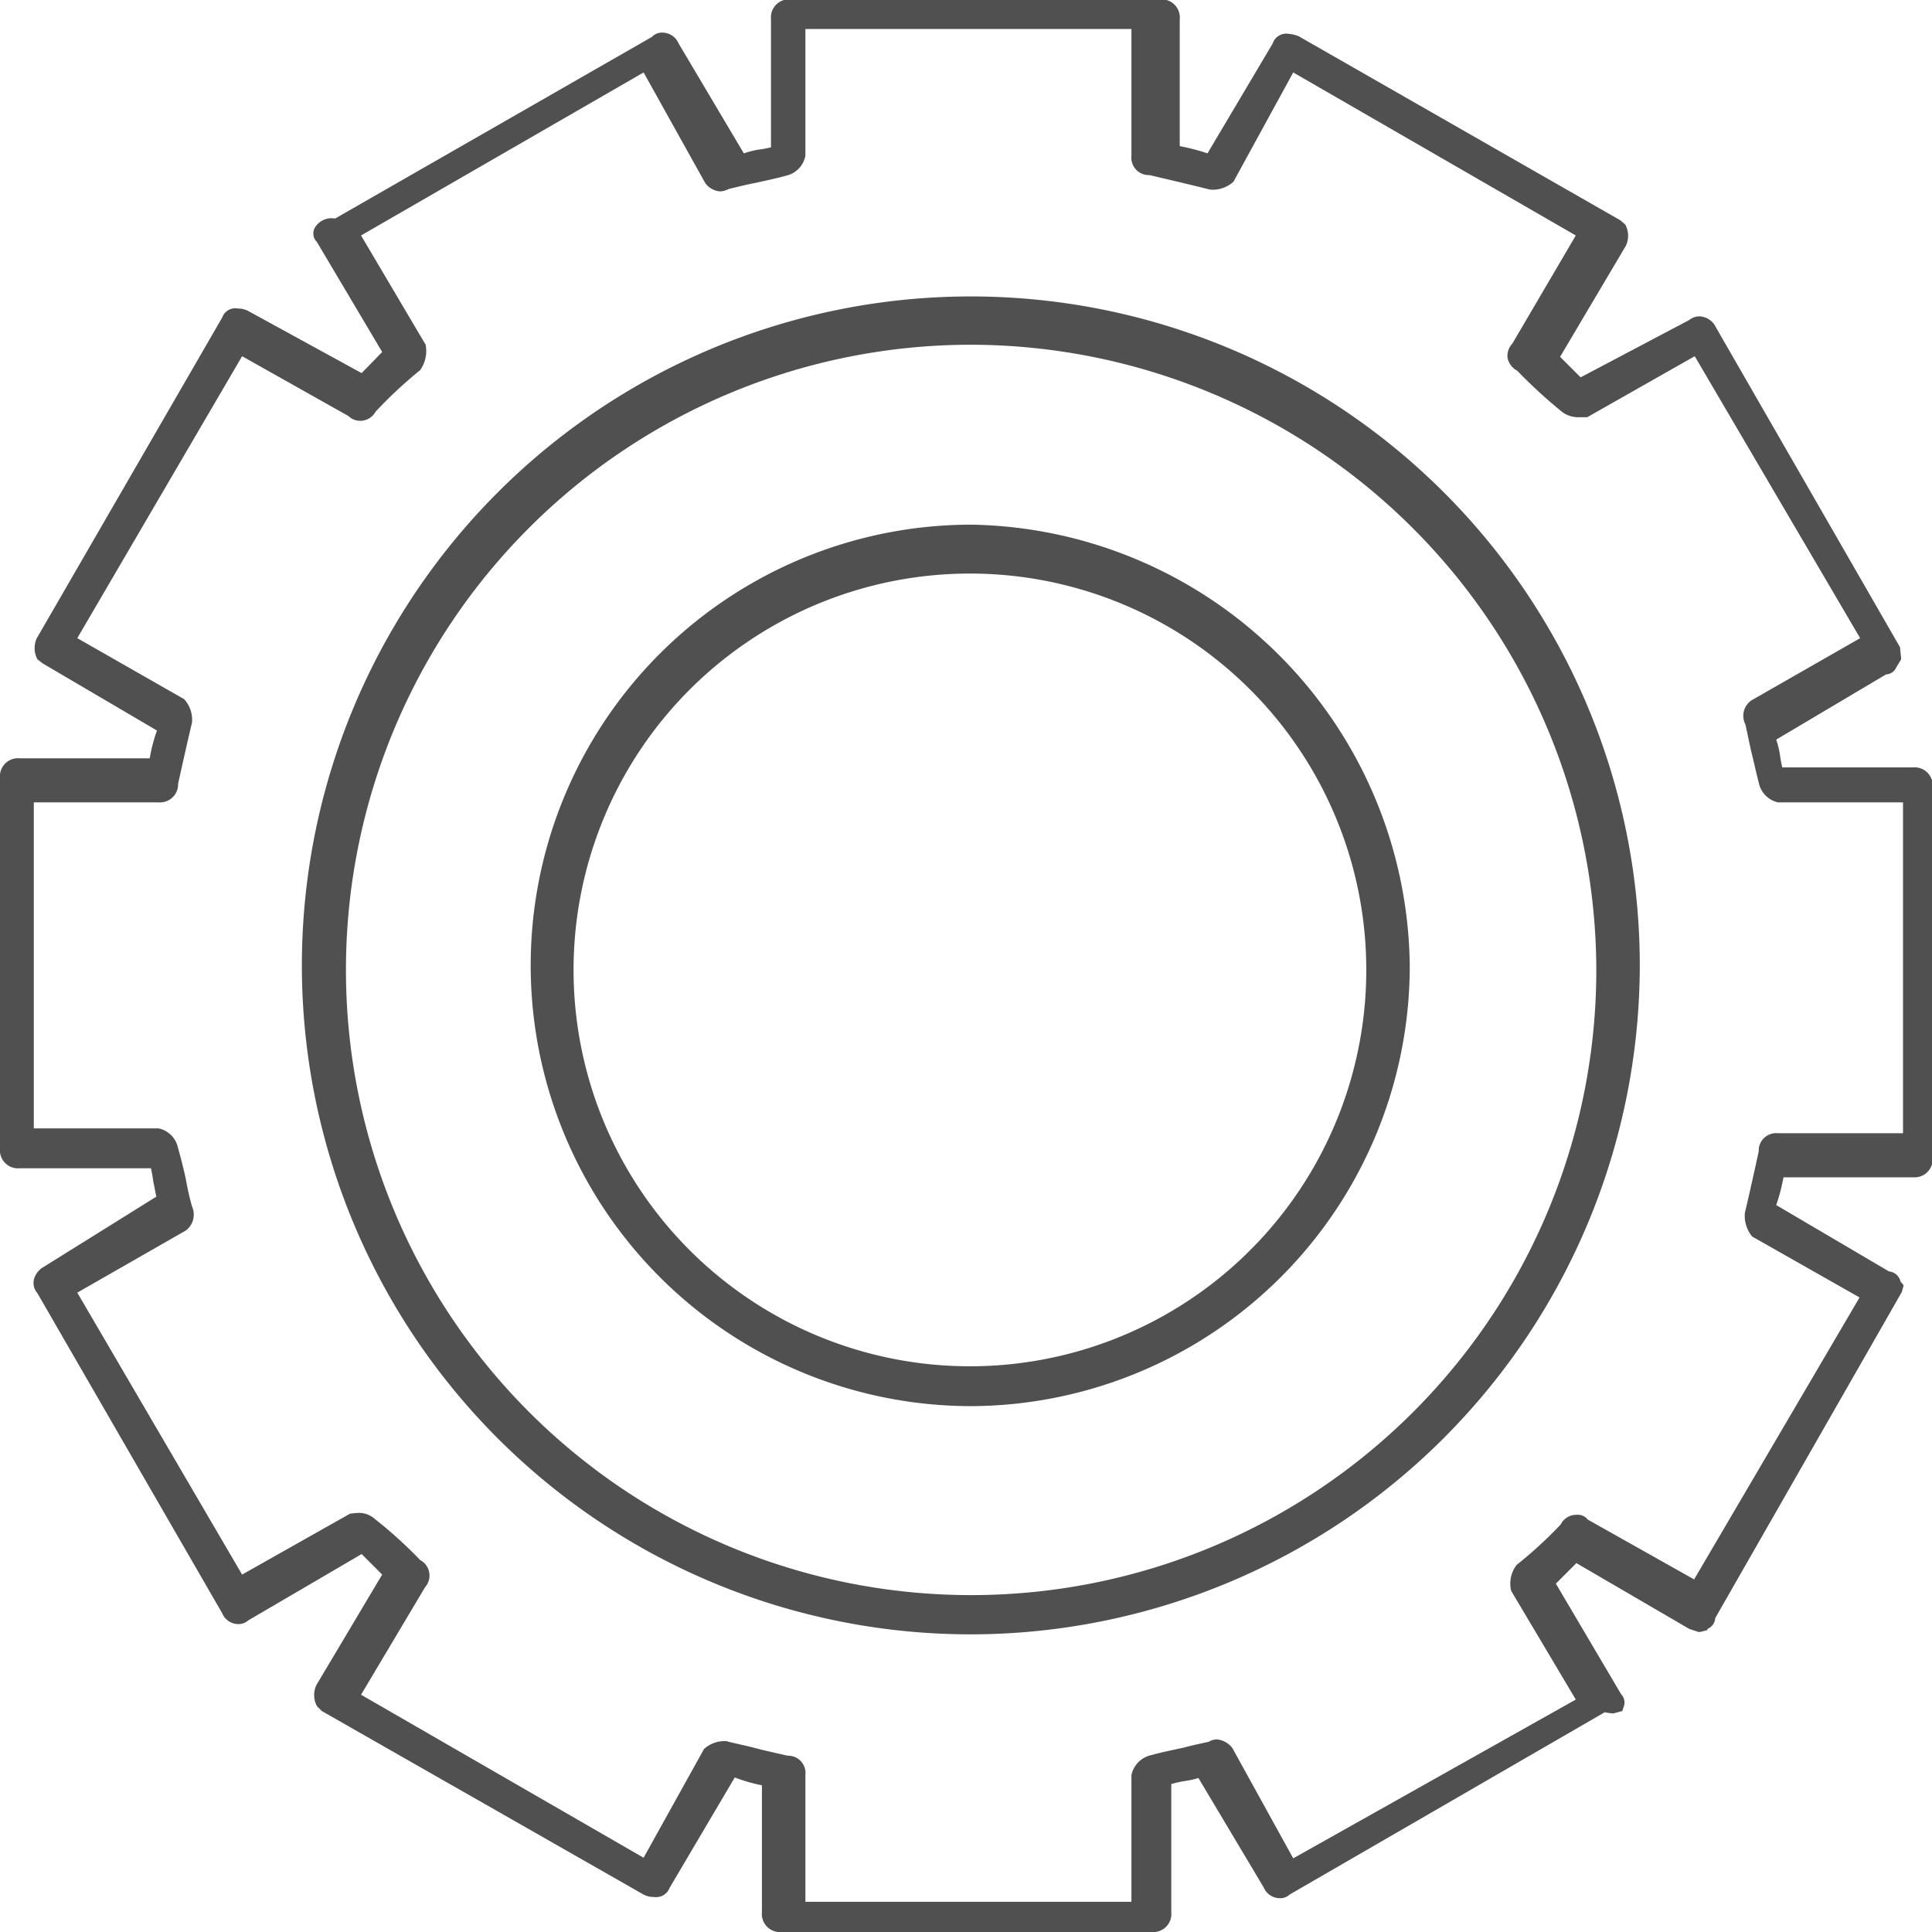 <svg xmlns="http://www.w3.org/2000/svg" width="32" height="32" viewBox="0 0 32 32">
<defs>
    <style>
      .cls-1 {
        fill: #505050;
        fill-rule: evenodd;
      }
    </style>
  </defs>
  <path id="ico_calibre" data-name="ico calibre" class="cls-1" d="M1184.92,3831a0.3,0.3,0,0,1-.33-0.33v-2.1a2.665,2.665,0,0,1-.45-0.13l-1.08,1.83a0.239,0.239,0,0,1-.26.15,0.353,0.353,0,0,1-.17-0.04l-5.33-3.04-0.08-.08a0.39,0.39,0,0,1-.01-0.35l1.09-1.83-0.34-.34-1.88,1.1a0.244,0.244,0,0,1-.17.06,0.291,0.291,0,0,1-.26-0.18l-3.06-5.3a0.255,0.255,0,0,1-.06-0.22,0.337,0.337,0,0,1,.17-0.22l1.86-1.16c-0.02-.08-0.03-0.16-0.05-0.24a2.231,2.231,0,0,0-.04-0.23h-2.17a0.3,0.3,0,0,1-.33-0.33v-6.13a0.3,0.3,0,0,1,.33-0.33h2.15a2.623,2.623,0,0,1,.12-0.46l-1.89-1.11-0.09-.07a0.391,0.391,0,0,1-.01-0.35l3.07-5.31a0.23,0.23,0,0,1,.26-0.15,0.381,0.381,0,0,1,.17.04l1.88,1.03,0.34-.35-1.08-1.82a0.2,0.2,0,0,1-.04-0.23,0.321,0.321,0,0,1,.34-0.16l5.25-3.01a0.224,0.224,0,0,1,.17-0.07,0.294,0.294,0,0,1,.27.18l1.08,1.82a1.545,1.545,0,0,1,.23-0.06,1.7,1.7,0,0,0,.22-0.04v-2.12a0.3,0.3,0,0,1,.33-0.33h6.12a0.3,0.3,0,0,1,.32.33v2.1a3.5,3.5,0,0,1,.46.12l1.08-1.82a0.235,0.235,0,0,1,.26-0.16,0.593,0.593,0,0,1,.17.04l5.33,3.05,0.08,0.07a0.391,0.391,0,0,1,.01.35l-1.09,1.84,0.34,0.34,1.8-.95a0.265,0.265,0,0,1,.17-0.06,0.316,0.316,0,0,1,.27.18l3.05,5.3,0.02,0.2-0.08.13a0.191,0.191,0,0,1-.17.12l-1.82,1.08a1.684,1.684,0,0,1,.06.24,2.069,2.069,0,0,0,.04.22h2.17a0.3,0.3,0,0,1,.32.33v6.13a0.3,0.3,0,0,1-.32.33h-2.15a3.14,3.14,0,0,1-.12.46l1.87,1.1h0.01a0.22,0.22,0,0,1,.18.17l0.02,0.02,0.03,0.04-0.03.11-3.09,5.4a0.207,0.207,0,0,1-.13.18V3826l-0.12.03h-0.03l-0.15-.05-1.87-1.09-0.34.34,1.08,1.83a0.2,0.2,0,0,1,.04.22l-0.02.06-0.15.04a0.932,0.932,0,0,1-.14-0.02l-5.22,3.02a0.226,0.226,0,0,1-.17.06,0.291,0.291,0,0,1-.26-0.18l-1.08-1.81a1.554,1.554,0,0,1-.23.05,1.742,1.742,0,0,0-.22.05v2.12a0.3,0.3,0,0,1-.33.33h-6.12Zm5.79-.5v-2.1a0.429,0.429,0,0,1,.33-0.33c0.14-.04.33-0.08,0.52-0.12,0.15-.04.29-0.07,0.43-0.1a0.259,0.259,0,0,1,.14-0.04,0.37,0.37,0,0,1,.25.14l1.01,1.83,4.68-2.63-1.07-1.8a0.507,0.507,0,0,1,.09-0.43,7,7,0,0,0,.73-0.67,0.288,0.288,0,0,1,.26-0.16,0.213,0.213,0,0,1,.19.08l1.76,0.99,2.74-4.67-1.78-1.01a0.549,0.549,0,0,1-.12-0.39c0.05-.2.2-0.88,0.23-1.02a0.289,0.289,0,0,1,.32-0.3h2.07v-5.48h-2.07a0.418,0.418,0,0,1-.32-0.33c-0.04-.15-0.08-0.34-0.13-0.54l-0.09-.42a0.309,0.309,0,0,1,.1-0.4l1.8-1.03-2.74-4.67-1.78,1.01h-0.12a0.446,0.446,0,0,1-.3-0.09,8.408,8.408,0,0,1-.74-0.68,0.312,0.312,0,0,1-.16-0.21,0.3,0.3,0,0,1,.08-0.24l1.05-1.79-4.68-2.7-0.99,1.81a0.509,0.509,0,0,1-.39.13c-0.19-.05-1-0.24-1-0.24a0.289,0.289,0,0,1-.3-0.32v-2.1h-5.4v2.1a0.418,0.418,0,0,1-.32.33c-0.14.04-.33,0.08-0.51,0.12-0.16.03-.31,0.07-0.44,0.1a0.326,0.326,0,0,1-.14.04,0.33,0.33,0,0,1-.25-0.14l-1.02-1.83-4.68,2.7,1.07,1.81a0.552,0.552,0,0,1-.09.42,7.283,7.283,0,0,0-.74.69,0.29,0.29,0,0,1-.25.15,0.279,0.279,0,0,1-.2-0.08l-1.76-.99-2.73,4.67,1.77,1.01a0.509,0.509,0,0,1,.13.39c-0.05.2-.23,1.01-0.23,1.01a0.3,0.3,0,0,1-.32.31h-2.07v5.4h2.07a0.418,0.418,0,0,1,.32.33c0.04,0.14.09,0.33,0.13,0.52a4.133,4.133,0,0,0,.1.44,0.332,0.332,0,0,1-.1.4l-1.8,1.03,2.73,4.67,1.79-1.01c0.03,0,.07-0.01.11-0.01a0.393,0.393,0,0,1,.3.1,7.366,7.366,0,0,1,.75.68,0.286,0.286,0,0,1,.15.21,0.29,0.29,0,0,1-.07.24l-1.06,1.78,4.68,2.7,1-1.8a0.5,0.5,0,0,1,.38-0.13l0.03,0.01c0.17,0.04.36,0.08,0.54,0.13,0,0,.43.1,0.44,0.1a0.287,0.287,0,0,1,.29.32v2.1h5.4Zm-2.65-4.43a11.08,11.08,0,1,1,11.07-11.08A11.092,11.092,0,0,1,1188.06,3826.07Zm0-21.36a10.355,10.355,0,1,0,10.35,10.36A10.375,10.375,0,0,0,1188.06,3804.71Zm0,17.58a7.3,7.3,0,0,1,0-14.6,7.386,7.386,0,0,1,7.26,7.3A7.294,7.294,0,0,1,1188.06,3822.29Zm0-13.79a6.565,6.565,0,1,0,6.54,6.57A6.564,6.564,0,0,0,1188.06,3808.5Z" transform="translate(-1171.97 -3799)"/>
</svg>
